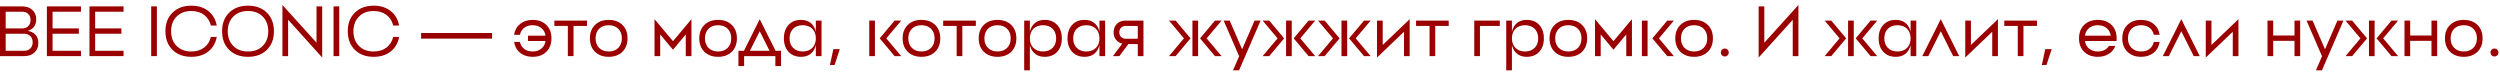<?xml version="1.0" encoding="UTF-8"?> <svg xmlns="http://www.w3.org/2000/svg" width="440" height="13" viewBox="0 0 440 13" fill="none"><path d="M1 8.938H4.25C4.708 8.938 5.071 8.8 5.338 8.525C5.612 8.25 5.75 7.888 5.75 7.438C5.75 6.979 5.612 6.617 5.338 6.35C5.071 6.075 4.708 5.938 4.25 5.938H1V8.938ZM1 2.062V5H3.913C4.354 5 4.708 4.867 4.975 4.6C5.242 4.333 5.375 3.975 5.375 3.525C5.375 3.083 5.242 2.729 4.975 2.462C4.708 2.196 4.354 2.062 3.913 2.062H1ZM6.375 3.4C6.375 4.458 5.875 5.133 4.875 5.425C5.458 5.525 5.917 5.758 6.25 6.125C6.583 6.492 6.75 6.971 6.75 7.562C6.75 8.262 6.521 8.825 6.062 9.25C5.612 9.667 5.008 9.875 4.25 9.875H0V1.125H3.913C4.654 1.125 5.25 1.333 5.7 1.75C6.15 2.167 6.375 2.717 6.375 3.4Z" fill="#9B0000"></path><path d="M8.252 1.125H14.252V2.062H9.252V5H13.877V5.938H9.252V8.938H14.252V9.875H8.252V1.125Z" fill="#9B0000"></path><path d="M15.747 1.125H21.747V2.062H16.747V5H21.372V5.938H16.747V8.938H21.747V9.875H15.747V1.125Z" fill="#9B0000"></path><path d="M26.611 9.875V1.125H27.611V9.875H26.611Z" fill="#9B0000"></path><path d="M37.114 6.5H38.152C37.952 7.583 37.456 8.438 36.664 9.062C35.873 9.688 34.877 10 33.677 10C32.293 10 31.189 9.592 30.364 8.775C29.531 7.95 29.114 6.858 29.114 5.5C29.114 4.133 29.531 3.042 30.364 2.225C31.189 1.408 32.293 1 33.677 1C34.877 1 35.873 1.312 36.664 1.938C37.456 2.562 37.952 3.417 38.152 4.5H37.114C36.923 3.708 36.527 3.083 35.927 2.625C35.318 2.167 34.568 1.938 33.677 1.938C32.593 1.938 31.731 2.263 31.089 2.913C30.439 3.562 30.114 4.425 30.114 5.5C30.114 6.575 30.439 7.438 31.089 8.088C31.731 8.738 32.593 9.062 33.677 9.062C34.568 9.062 35.318 8.833 35.927 8.375C36.527 7.917 36.923 7.292 37.114 6.5Z" fill="#9B0000"></path><path d="M41.062 8.088C41.704 8.738 42.567 9.062 43.65 9.062C44.733 9.062 45.596 8.738 46.237 8.088C46.887 7.438 47.212 6.575 47.212 5.5C47.212 4.425 46.887 3.562 46.237 2.913C45.596 2.263 44.733 1.938 43.65 1.938C42.567 1.938 41.704 2.263 41.062 2.913C40.412 3.562 40.087 4.425 40.087 5.5C40.087 6.575 40.412 7.438 41.062 8.088ZM40.337 2.225C41.162 1.408 42.267 1 43.65 1C45.033 1 46.137 1.408 46.962 2.225C47.796 3.042 48.212 4.133 48.212 5.5C48.212 6.867 47.796 7.958 46.962 8.775C46.137 9.592 45.033 10 43.65 10C42.267 10 41.162 9.592 40.337 8.775C39.504 7.958 39.087 6.867 39.087 5.5C39.087 4.133 39.504 3.042 40.337 2.225Z" fill="#9B0000"></path><path d="M49.707 0.875L55.707 7.513V1.125H56.707V10.125L50.707 3.475V9.875H49.707V0.875Z" fill="#9B0000"></path><path d="M58.704 9.875V1.125H59.704V9.875H58.704Z" fill="#9B0000"></path><path d="M69.207 6.5H70.244C70.044 7.583 69.548 8.438 68.757 9.062C67.965 9.688 66.969 10 65.769 10C64.386 10 63.282 9.592 62.456 8.775C61.623 7.95 61.206 6.858 61.206 5.5C61.206 4.133 61.623 3.042 62.456 2.225C63.282 1.408 64.386 1 65.769 1C66.969 1 67.965 1.312 68.757 1.938C69.548 2.562 70.044 3.417 70.244 4.5H69.207C69.015 3.708 68.619 3.083 68.019 2.625C67.411 2.167 66.661 1.938 65.769 1.938C64.686 1.938 63.823 2.263 63.181 2.913C62.532 3.562 62.206 4.425 62.206 5.5C62.206 6.575 62.532 7.438 63.181 8.088C63.823 8.738 64.686 9.062 65.769 9.062C66.661 9.062 67.411 8.833 68.019 8.375C68.619 7.917 69.015 7.292 69.207 6.5Z" fill="#9B0000"></path><path d="M86.61 6.799H74.11V5.81H86.61V6.799Z" fill="#9B0000"></path><path d="M91.541 4.213C92.125 3.737 92.858 3.5 93.742 3.5C94.75 3.5 95.554 3.796 96.154 4.388C96.754 4.979 97.054 5.767 97.054 6.75C97.054 7.733 96.754 8.521 96.154 9.113C95.554 9.704 94.75 10 93.742 10C92.858 10 92.125 9.762 91.541 9.287C90.958 8.821 90.604 8.183 90.479 7.375H91.504C91.621 7.9 91.875 8.312 92.266 8.613C92.666 8.912 93.158 9.062 93.742 9.062C94.358 9.062 94.871 8.896 95.279 8.562C95.679 8.238 95.925 7.787 96.016 7.213H92.929V6.275H96.016C95.925 5.708 95.679 5.263 95.279 4.938C94.871 4.604 94.358 4.438 93.742 4.438C93.158 4.438 92.666 4.588 92.266 4.888C91.875 5.188 91.621 5.6 91.504 6.125H90.479C90.604 5.317 90.958 4.679 91.541 4.213Z" fill="#9B0000"></path><path d="M97.565 3.625H103.315V4.562H100.94V9.875H99.94V4.562H97.565V3.625Z" fill="#9B0000"></path><path d="M105.446 8.425C105.871 8.85 106.434 9.062 107.134 9.062C107.834 9.062 108.396 8.85 108.821 8.425C109.238 8.008 109.446 7.45 109.446 6.75C109.446 6.05 109.238 5.487 108.821 5.062C108.396 4.646 107.834 4.438 107.134 4.438C106.434 4.438 105.871 4.646 105.446 5.062C105.03 5.487 104.821 6.05 104.821 6.75C104.821 7.45 105.03 8.008 105.446 8.425ZM104.721 4.388C105.33 3.796 106.134 3.5 107.134 3.5C108.134 3.5 108.938 3.796 109.546 4.388C110.146 4.979 110.446 5.767 110.446 6.75C110.446 7.733 110.146 8.521 109.546 9.113C108.938 9.704 108.134 10 107.134 10C106.134 10 105.33 9.704 104.721 9.113C104.121 8.521 103.821 7.733 103.821 6.75C103.821 5.767 104.121 4.979 104.721 4.388Z" fill="#9B0000"></path><path d="M121.695 3.375V9.875H120.695V6.062L118.445 8.75L116.195 6.062V9.875H115.195V3.375L118.445 7.25L121.695 3.375Z" fill="#9B0000"></path><path d="M124.697 8.425C125.122 8.85 125.684 9.062 126.384 9.062C127.084 9.062 127.647 8.85 128.072 8.425C128.488 8.008 128.697 7.45 128.697 6.75C128.697 6.05 128.488 5.487 128.072 5.062C127.647 4.646 127.084 4.438 126.384 4.438C125.684 4.438 125.122 4.646 124.697 5.062C124.28 5.487 124.072 6.05 124.072 6.75C124.072 7.45 124.28 8.008 124.697 8.425ZM123.972 4.388C124.58 3.796 125.384 3.5 126.384 3.5C127.384 3.5 128.188 3.796 128.797 4.388C129.397 4.979 129.697 5.767 129.697 6.75C129.697 7.733 129.397 8.521 128.797 9.113C128.188 9.704 127.384 10 126.384 10C125.384 10 124.58 9.704 123.972 9.113C123.372 8.521 123.072 7.733 123.072 6.75C123.072 5.767 123.372 4.979 123.972 4.388Z" fill="#9B0000"></path><path d="M130.938 8.938L133.713 3.375L136.5 8.938H137.463V11.625H136.463V9.875H130.963V11.625H129.963V8.938H130.938ZM133.713 5.5L131.988 8.938H135.438L133.713 5.5Z" fill="#9B0000"></path><path d="M143.589 9.875V3.625H144.589V9.875H143.589ZM139.589 8.425C140.014 8.85 140.577 9.062 141.277 9.062C141.977 9.062 142.539 8.85 142.964 8.425C143.381 8.008 143.589 7.45 143.589 6.75C143.589 6.05 143.381 5.487 142.964 5.062C142.539 4.646 141.977 4.438 141.277 4.438C140.577 4.438 140.014 4.646 139.589 5.062C139.173 5.487 138.964 6.05 138.964 6.75C138.964 7.45 139.173 8.008 139.589 8.425ZM138.777 4.388C139.327 3.796 140.056 3.5 140.964 3.5C141.856 3.5 142.544 3.796 143.027 4.388C143.485 4.954 143.714 5.742 143.714 6.75C143.714 7.758 143.485 8.546 143.027 9.113C142.544 9.704 141.856 10 140.964 10C140.056 10 139.327 9.704 138.777 9.113C138.235 8.521 137.964 7.733 137.964 6.75C137.964 5.767 138.235 4.979 138.777 4.388Z" fill="#9B0000"></path><path d="M146.888 11.444H146.064L146.675 8.642H147.804L146.888 11.444Z" fill="#9B0000"></path><path d="M152.988 9.875V3.625H153.988V9.875H152.988ZM157.45 3.625H158.613L155.988 6.75L158.613 9.875H157.45L154.825 6.75L157.45 3.625Z" fill="#9B0000"></path><path d="M160.488 8.425C160.913 8.85 161.475 9.062 162.175 9.062C162.875 9.062 163.438 8.85 163.863 8.425C164.279 8.008 164.488 7.45 164.488 6.75C164.488 6.05 164.279 5.487 163.863 5.062C163.438 4.646 162.875 4.438 162.175 4.438C161.475 4.438 160.913 4.646 160.488 5.062C160.071 5.487 159.863 6.05 159.863 6.75C159.863 7.45 160.071 8.008 160.488 8.425ZM159.763 4.388C160.371 3.796 161.175 3.5 162.175 3.5C163.175 3.5 163.979 3.796 164.588 4.388C165.188 4.979 165.488 5.767 165.488 6.75C165.488 7.733 165.188 8.521 164.588 9.113C163.979 9.704 163.175 10 162.175 10C161.175 10 160.371 9.704 159.763 9.113C159.163 8.521 158.863 7.733 158.863 6.75C158.863 5.767 159.163 4.979 159.763 4.388Z" fill="#9B0000"></path><path d="M165.998 3.625H171.748V4.562H169.373V9.875H168.373V4.562H165.998V3.625Z" fill="#9B0000"></path><path d="M173.879 8.425C174.304 8.85 174.866 9.062 175.566 9.062C176.266 9.062 176.829 8.85 177.254 8.425C177.671 8.008 177.879 7.45 177.879 6.75C177.879 6.05 177.671 5.487 177.254 5.062C176.829 4.646 176.266 4.438 175.566 4.438C174.866 4.438 174.304 4.646 173.879 5.062C173.462 5.487 173.254 6.05 173.254 6.75C173.254 7.45 173.462 8.008 173.879 8.425ZM173.154 4.388C173.762 3.796 174.566 3.5 175.566 3.5C176.566 3.5 177.371 3.796 177.979 4.388C178.579 4.979 178.879 5.767 178.879 6.75C178.879 7.733 178.579 8.521 177.979 9.113C177.371 9.704 176.566 10 175.566 10C174.566 10 173.762 9.704 173.154 9.113C172.554 8.521 172.254 7.733 172.254 6.75C172.254 5.767 172.554 4.979 173.154 4.388Z" fill="#9B0000"></path><path d="M181.821 9.113C181.554 8.787 181.367 8.392 181.258 7.925V12.375H180.258V3.625H181.258V5.575C181.367 5.108 181.554 4.713 181.821 4.388C182.304 3.796 182.992 3.5 183.883 3.5C184.792 3.5 185.521 3.796 186.071 4.388C186.612 4.979 186.883 5.767 186.883 6.75C186.883 7.733 186.612 8.521 186.071 9.113C185.521 9.704 184.792 10 183.883 10C182.992 10 182.304 9.704 181.821 9.113ZM183.571 9.062C184.271 9.062 184.833 8.85 185.258 8.425C185.675 8.008 185.883 7.45 185.883 6.75C185.883 6.05 185.675 5.487 185.258 5.062C184.833 4.646 184.271 4.438 183.571 4.438C182.871 4.438 182.308 4.646 181.883 5.062C181.467 5.487 181.258 6.05 181.258 6.75C181.258 7.45 181.467 8.008 181.883 8.425C182.308 8.85 182.871 9.062 183.571 9.062Z" fill="#9B0000"></path><path d="M193.504 9.875V3.625H194.504V9.875H193.504ZM189.504 8.425C189.929 8.85 190.491 9.062 191.191 9.062C191.891 9.062 192.454 8.85 192.879 8.425C193.296 8.008 193.504 7.45 193.504 6.75C193.504 6.05 193.296 5.487 192.879 5.062C192.454 4.646 191.891 4.438 191.191 4.438C190.491 4.438 189.929 4.646 189.504 5.062C189.087 5.487 188.879 6.05 188.879 6.75C188.879 7.45 189.087 8.008 189.504 8.425ZM188.691 4.388C189.241 3.796 189.971 3.5 190.879 3.5C191.771 3.5 192.458 3.796 192.941 4.388C193.4 4.954 193.629 5.742 193.629 6.75C193.629 7.758 193.4 8.546 192.941 9.113C192.458 9.704 191.771 10 190.879 10C189.971 10 189.241 9.704 188.691 9.113C188.15 8.521 187.879 7.733 187.879 6.75C187.879 5.767 188.15 4.979 188.691 4.388Z" fill="#9B0000"></path><path d="M200.25 6.812V4.562H198.125C197.783 4.562 197.512 4.667 197.312 4.875C197.104 5.075 197 5.346 197 5.688C197 6.029 197.104 6.3 197.312 6.5C197.512 6.708 197.783 6.812 198.125 6.812H200.25ZM198.125 3.625H201.25V9.875H200.25V7.75H198.6L197 9.875H195.875L197.525 7.675C197.05 7.567 196.679 7.338 196.412 6.987C196.137 6.638 196 6.204 196 5.688C196 5.062 196.191 4.562 196.575 4.188C196.966 3.812 197.483 3.625 198.125 3.625Z" fill="#9B0000"></path><path d="M209.869 9.875V3.625H210.869V9.875H209.869ZM213.832 3.625H214.994L212.369 6.75L214.994 9.875H213.832L211.207 6.75L213.832 3.625ZM205.744 3.625H206.907L209.532 6.75L206.907 9.875H205.744L208.369 6.75L205.744 3.625Z" fill="#9B0000"></path><path d="M220.801 3.625H221.863L218.076 12.375H217.013L218.088 9.9L215.363 3.625H216.426L218.613 8.675L220.801 3.625Z" fill="#9B0000"></path><path d="M226.349 9.875V3.625H227.349V9.875H226.349ZM230.311 3.625H231.474L228.849 6.75L231.474 9.875H230.311L227.686 6.75L230.311 3.625ZM222.224 3.625H223.386L226.011 6.75L223.386 9.875H222.224L224.849 6.75L222.224 3.625Z" fill="#9B0000"></path><path d="M236.102 9.875V3.625H237.102V9.875H236.102ZM240.065 3.625H241.227L238.602 6.75L241.227 9.875H240.065L237.44 6.75L240.065 3.625ZM231.977 3.625H233.14L235.765 6.75L233.14 9.875H231.977L234.602 6.75L231.977 3.625Z" fill="#9B0000"></path><path d="M243.355 7.912L248.105 3.375V9.875H247.105V5.588L242.355 10.125V3.625H243.355V7.912Z" fill="#9B0000"></path><path d="M249.226 3.625H254.976V4.562H252.601V9.875H251.601V4.562H249.226V3.625Z" fill="#9B0000"></path><path d="M259.47 3.625H263.97V4.562H260.47V9.875H259.47V3.625Z" fill="#9B0000"></path><path d="M266.66 9.113C266.393 8.787 266.206 8.392 266.097 7.925V12.375H265.097V3.625H266.097V5.575C266.206 5.108 266.393 4.713 266.66 4.388C267.143 3.796 267.831 3.5 268.722 3.5C269.631 3.5 270.36 3.796 270.91 4.388C271.451 4.979 271.722 5.767 271.722 6.75C271.722 7.733 271.451 8.521 270.91 9.113C270.36 9.704 269.631 10 268.722 10C267.831 10 267.143 9.704 266.66 9.113ZM268.41 9.062C269.11 9.062 269.672 8.85 270.097 8.425C270.514 8.008 270.722 7.45 270.722 6.75C270.722 6.05 270.514 5.487 270.097 5.062C269.672 4.646 269.11 4.438 268.41 4.438C267.71 4.438 267.147 4.646 266.722 5.062C266.306 5.487 266.097 6.05 266.097 6.75C266.097 7.45 266.306 8.008 266.722 8.425C267.147 8.85 267.71 9.062 268.41 9.062Z" fill="#9B0000"></path><path d="M274.343 8.425C274.768 8.85 275.33 9.062 276.03 9.062C276.73 9.062 277.293 8.85 277.718 8.425C278.134 8.008 278.343 7.45 278.343 6.75C278.343 6.05 278.134 5.487 277.718 5.062C277.293 4.646 276.73 4.438 276.03 4.438C275.33 4.438 274.768 4.646 274.343 5.062C273.926 5.487 273.718 6.05 273.718 6.75C273.718 7.45 273.926 8.008 274.343 8.425ZM273.618 4.388C274.226 3.796 275.03 3.5 276.03 3.5C277.03 3.5 277.834 3.796 278.443 4.388C279.043 4.979 279.343 5.767 279.343 6.75C279.343 7.733 279.043 8.521 278.443 9.113C277.834 9.704 277.03 10 276.03 10C275.03 10 274.226 9.704 273.618 9.113C273.018 8.521 272.718 7.733 272.718 6.75C272.718 5.767 273.018 4.979 273.618 4.388Z" fill="#9B0000"></path><path d="M287.222 3.375V9.875H286.222V6.062L283.972 8.75L281.722 6.062V9.875H280.722V3.375L283.972 7.25L287.222 3.375Z" fill="#9B0000"></path><path d="M288.974 9.875V3.625H289.974V9.875H288.974ZM293.437 3.625H294.599L291.974 6.75L294.599 9.875H293.437L290.812 6.75L293.437 3.625Z" fill="#9B0000"></path><path d="M296.474 8.425C296.899 8.85 297.462 9.062 298.162 9.062C298.862 9.062 299.424 8.85 299.849 8.425C300.266 8.008 300.474 7.45 300.474 6.75C300.474 6.05 300.266 5.487 299.849 5.062C299.424 4.646 298.862 4.438 298.162 4.438C297.462 4.438 296.899 4.646 296.474 5.062C296.057 5.487 295.849 6.05 295.849 6.75C295.849 7.45 296.057 8.008 296.474 8.425ZM295.749 4.388C296.357 3.796 297.162 3.5 298.162 3.5C299.162 3.5 299.966 3.796 300.574 4.388C301.174 4.979 301.474 5.767 301.474 6.75C301.474 7.733 301.174 8.521 300.574 9.113C299.966 9.704 299.162 10 298.162 10C297.162 10 296.357 9.704 295.749 9.113C295.149 8.521 294.849 7.733 294.849 6.75C294.849 5.767 295.149 4.979 295.749 4.388Z" fill="#9B0000"></path><path d="M303.565 9.936C303.37 9.936 303.205 9.869 303.071 9.735C302.937 9.6 302.87 9.436 302.87 9.24C302.87 9.041 302.937 8.876 303.071 8.746C303.205 8.612 303.37 8.544 303.565 8.544C303.765 8.544 303.93 8.612 304.06 8.746C304.194 8.876 304.261 9.041 304.261 9.24C304.261 9.436 304.194 9.6 304.06 9.735C303.93 9.869 303.765 9.936 303.565 9.936Z" fill="#9B0000"></path><path d="M310.521 7.513L316.521 0.875V9.875H315.521V3.487L309.521 10.125V1.125H310.521V7.513Z" fill="#9B0000"></path><path d="M325.262 9.875V3.625H326.262V9.875H325.262ZM329.225 3.625H330.387L327.762 6.75L330.387 9.875H329.225L326.6 6.75L329.225 3.625ZM321.137 3.625H322.3L324.925 6.75L322.3 9.875H321.137L323.762 6.75L321.137 3.625Z" fill="#9B0000"></path><path d="M336.265 9.875V3.625H337.265V9.875H336.265ZM332.265 8.425C332.69 8.85 333.253 9.062 333.953 9.062C334.653 9.062 335.215 8.85 335.64 8.425C336.057 8.008 336.265 7.45 336.265 6.75C336.265 6.05 336.057 5.487 335.64 5.062C335.215 4.646 334.653 4.438 333.953 4.438C333.253 4.438 332.69 4.646 332.265 5.062C331.848 5.487 331.64 6.05 331.64 6.75C331.64 7.45 331.848 8.008 332.265 8.425ZM331.453 4.388C332.003 3.796 332.732 3.5 333.64 3.5C334.532 3.5 335.219 3.796 335.703 4.388C336.161 4.954 336.39 5.742 336.39 6.75C336.39 7.758 336.161 8.546 335.703 9.113C335.219 9.704 334.532 10 333.64 10C332.732 10 332.003 9.704 331.453 9.113C330.911 8.521 330.64 7.733 330.64 6.75C330.64 5.767 330.911 4.979 331.453 4.388Z" fill="#9B0000"></path><path d="M344.823 9.875H343.761L341.573 5.5L339.386 9.875H338.323L341.573 3.375L344.823 9.875Z" fill="#9B0000"></path><path d="M346.883 7.912L351.633 3.375V9.875H350.633V5.588L345.883 10.125V3.625H346.883V7.912Z" fill="#9B0000"></path><path d="M352.753 3.625H358.503V4.562H356.128V9.875H355.128V4.562H352.753V3.625Z" fill="#9B0000"></path><path d="M360.182 11.444H359.358L359.968 8.642H361.097L360.182 11.444Z" fill="#9B0000"></path><path d="M370.756 4.938C370.348 4.604 369.835 4.438 369.219 4.438C368.602 4.438 368.09 4.604 367.681 4.938C367.281 5.263 367.035 5.708 366.944 6.275H371.494C371.402 5.708 371.156 5.263 370.756 4.938ZM366.806 4.388C367.415 3.796 368.219 3.5 369.219 3.5C370.219 3.5 371.023 3.796 371.631 4.388C372.231 4.979 372.531 5.767 372.531 6.75L372.519 6.987L372.494 7.213H366.944C367.035 7.787 367.281 8.238 367.681 8.562C368.09 8.896 368.602 9.062 369.219 9.062C370.11 9.062 370.76 8.738 371.169 8.088H372.294C372.06 8.688 371.677 9.154 371.144 9.488C370.602 9.829 369.96 10 369.219 10C368.219 10 367.415 9.704 366.806 9.113C366.206 8.521 365.906 7.733 365.906 6.75C365.906 5.767 366.206 4.979 366.806 4.388Z" fill="#9B0000"></path><path d="M379.073 7.375H380.098C379.973 8.183 379.619 8.821 379.036 9.287C378.453 9.762 377.719 10 376.836 10C375.836 10 375.032 9.704 374.423 9.113C373.823 8.521 373.523 7.733 373.523 6.75C373.523 5.767 373.823 4.979 374.423 4.388C375.032 3.796 375.836 3.5 376.836 3.5C377.719 3.5 378.453 3.737 379.036 4.213C379.619 4.679 379.973 5.317 380.098 6.125H379.073C378.957 5.6 378.703 5.188 378.311 4.888C377.911 4.588 377.419 4.438 376.836 4.438C376.136 4.438 375.573 4.646 375.148 5.062C374.732 5.487 374.523 6.05 374.523 6.75C374.523 7.45 374.732 8.008 375.148 8.425C375.573 8.85 376.136 9.062 376.836 9.062C377.419 9.062 377.911 8.912 378.311 8.613C378.703 8.312 378.957 7.9 379.073 7.375Z" fill="#9B0000"></path><path d="M387.157 9.875H386.095L383.907 5.5L381.72 9.875H380.657L383.907 3.375L387.157 9.875Z" fill="#9B0000"></path><path d="M389.217 7.912L393.967 3.375V9.875H392.967V5.588L388.217 10.125V3.625H389.217V7.912Z" fill="#9B0000"></path><path d="M403.832 3.625H404.832V9.875H403.832V7.188H400.082V9.875H399.082V3.625H400.082V6.25H403.832V3.625Z" fill="#9B0000"></path><path d="M411.389 3.625H412.452L408.664 12.375H407.602L408.677 9.9L405.952 3.625H407.014L409.202 8.675L411.389 3.625Z" fill="#9B0000"></path><path d="M416.937 9.875V3.625H417.937V9.875H416.937ZM420.9 3.625H422.062L419.437 6.75L422.062 9.875H420.9L418.275 6.75L420.9 3.625ZM412.812 3.625H413.975L416.6 6.75L413.975 9.875H412.812L415.437 6.75L412.812 3.625Z" fill="#9B0000"></path><path d="M427.94 3.625H428.94V9.875H427.94V7.188H424.19V9.875H423.19V3.625H424.19V6.25H427.94V3.625Z" fill="#9B0000"></path><path d="M431.936 8.425C432.361 8.85 432.923 9.062 433.623 9.062C434.323 9.062 434.886 8.85 435.311 8.425C435.727 8.008 435.936 7.45 435.936 6.75C435.936 6.05 435.727 5.487 435.311 5.062C434.886 4.646 434.323 4.438 433.623 4.438C432.923 4.438 432.361 4.646 431.936 5.062C431.519 5.487 431.311 6.05 431.311 6.75C431.311 7.45 431.519 8.008 431.936 8.425ZM431.211 4.388C431.819 3.796 432.623 3.5 433.623 3.5C434.623 3.5 435.427 3.796 436.036 4.388C436.636 4.979 436.936 5.767 436.936 6.75C436.936 7.733 436.636 8.521 436.036 9.113C435.427 9.704 434.623 10 433.623 10C432.623 10 431.819 9.704 431.211 9.113C430.611 8.521 430.311 7.733 430.311 6.75C430.311 5.767 430.611 4.979 431.211 4.388Z" fill="#9B0000"></path><path d="M439.027 9.936C438.832 9.936 438.667 9.869 438.532 9.735C438.398 9.6 438.331 9.436 438.331 9.24C438.331 9.041 438.398 8.876 438.532 8.746C438.667 8.612 438.832 8.544 439.027 8.544C439.226 8.544 439.391 8.612 439.521 8.746C439.656 8.876 439.723 9.041 439.723 9.24C439.723 9.436 439.656 9.6 439.521 9.735C439.391 9.869 439.226 9.936 439.027 9.936Z" fill="#9B0000"></path></svg> 